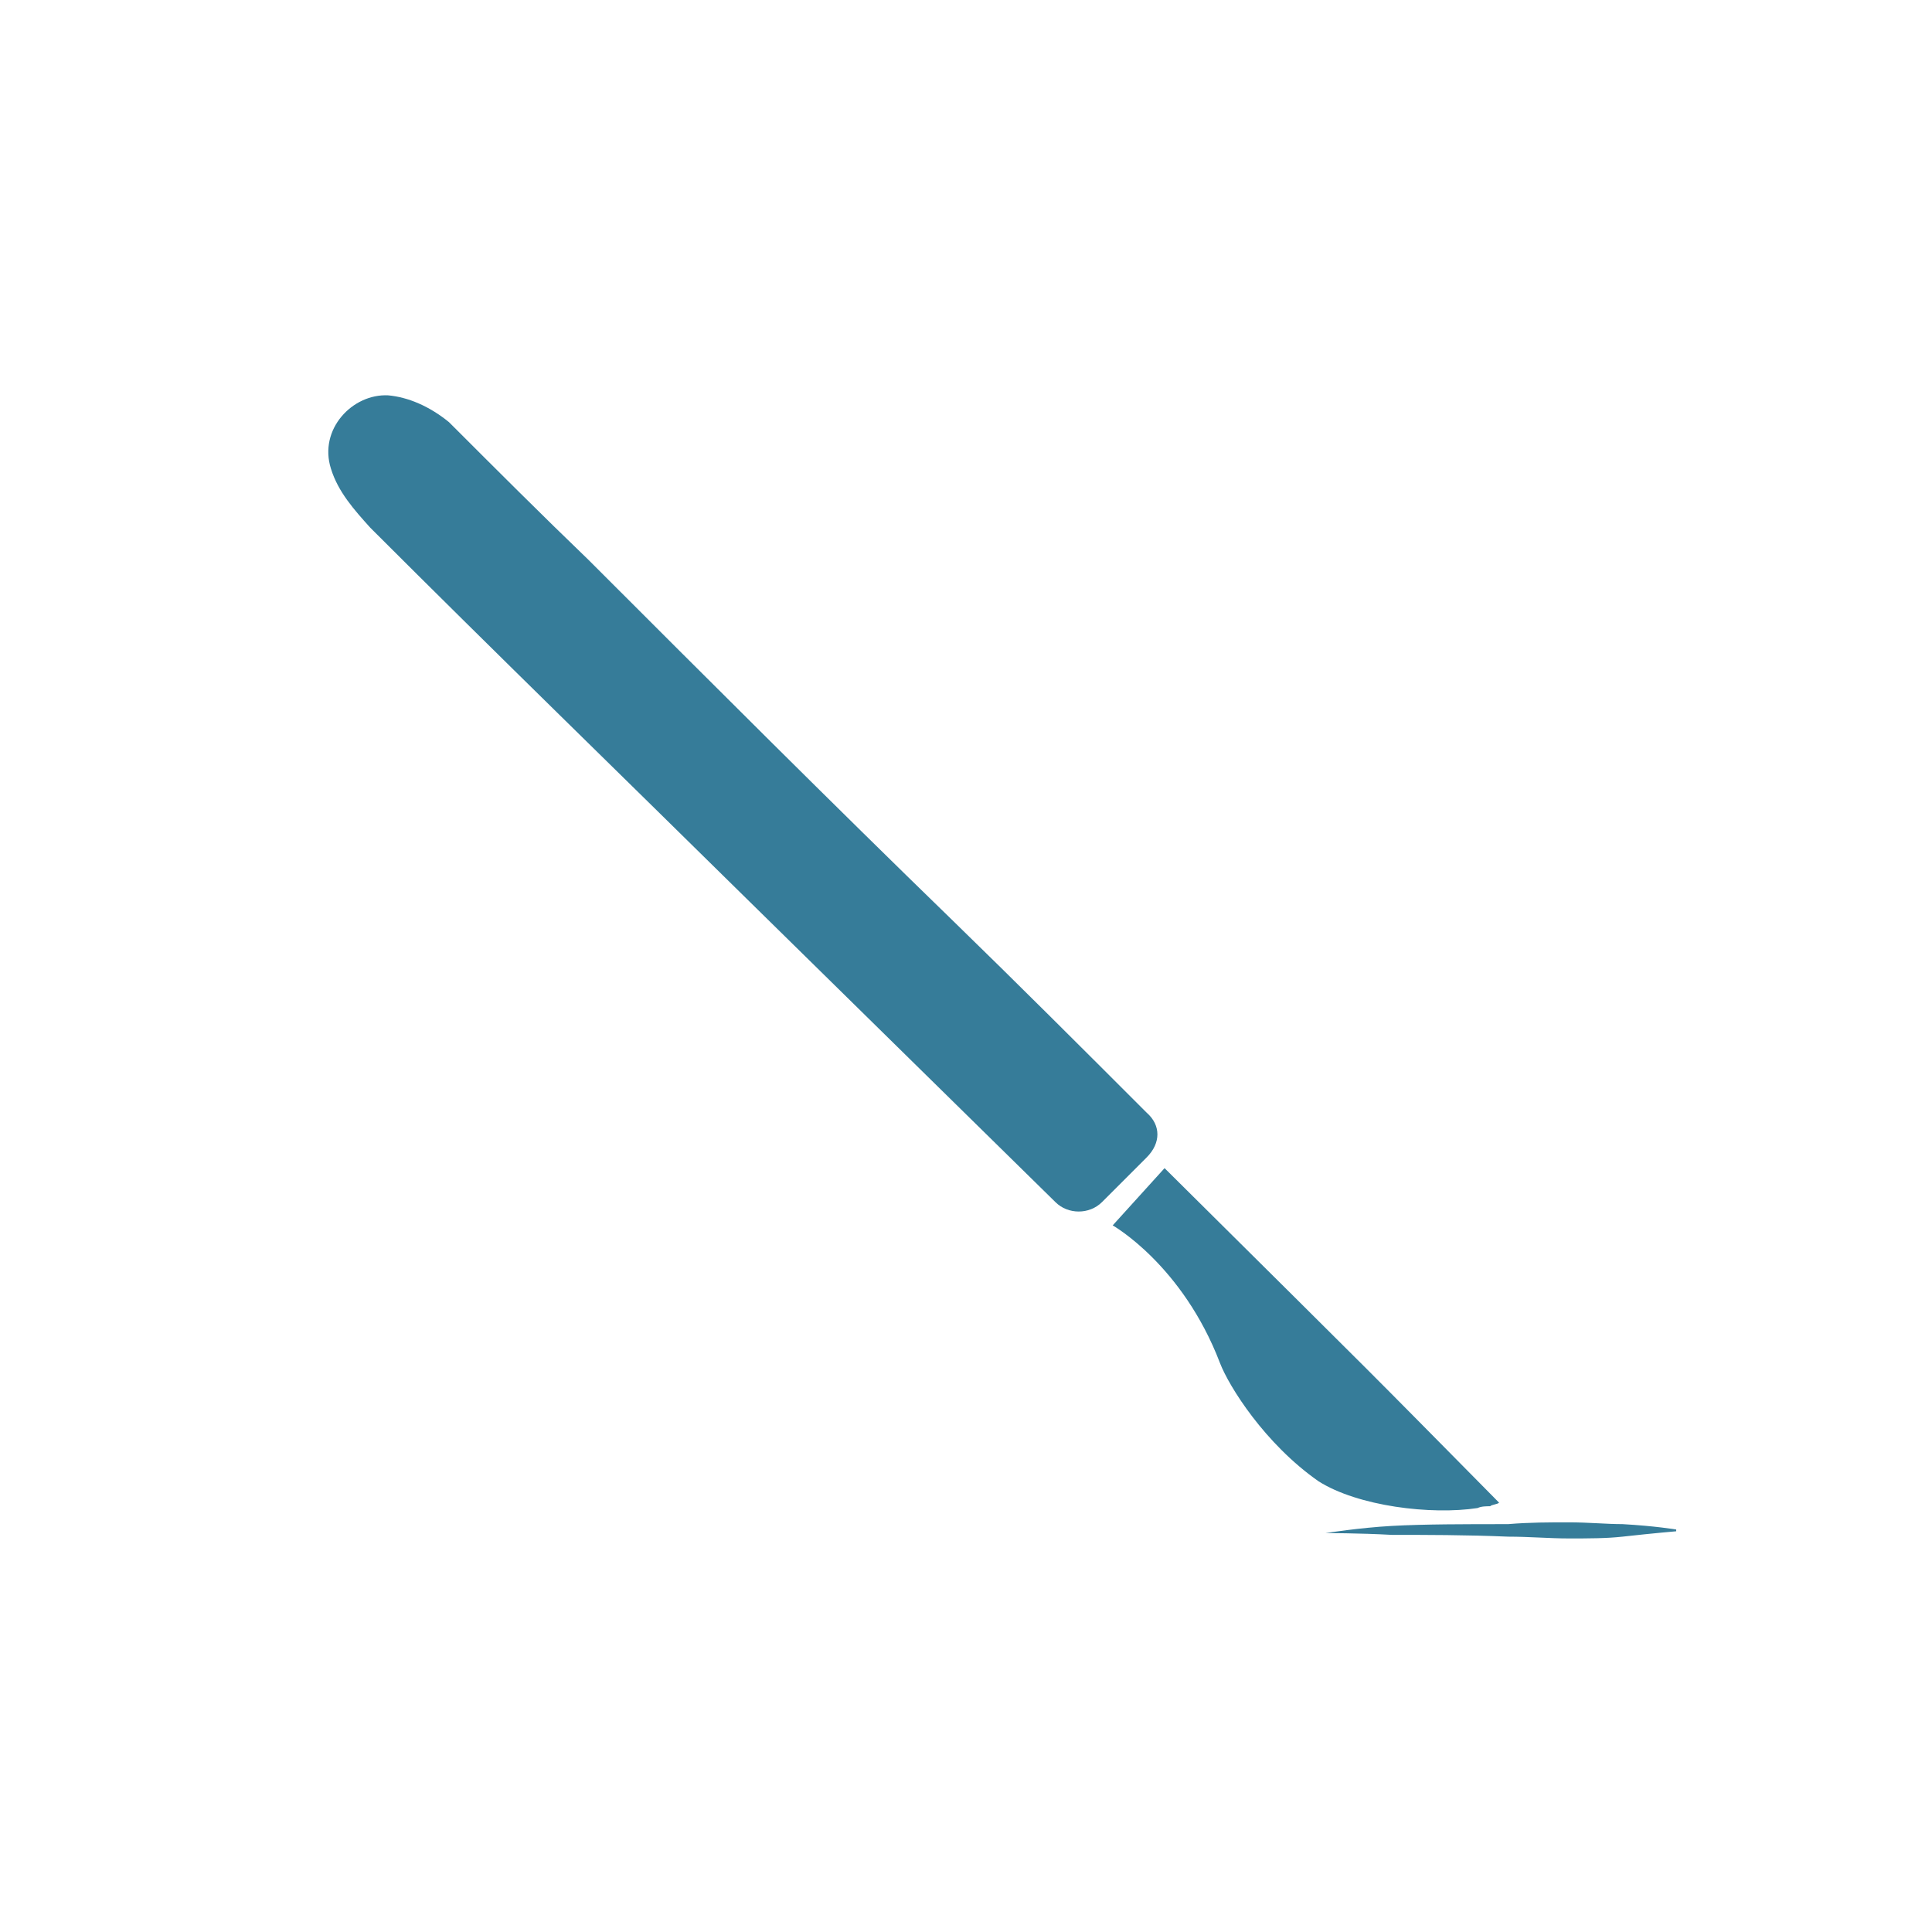 <?xml version="1.0" encoding="utf-8"?>
<!-- Generator: Adobe Illustrator 19.2.1, SVG Export Plug-In . SVG Version: 6.00 Build 0)  -->
<svg version="1.1" id="Layer_1" xmlns="http://www.w3.org/2000/svg" xmlns:xlink="http://www.w3.org/1999/xlink" x="0px" y="0px"
	 width="108px" height="108px" viewBox="0 0 108 108" style="enable-background:new 0 0 108 108;" xml:space="preserve">
<style type="text/css">
	.st0{fill:#367C99;}
</style>
<g>
	<path class="st0" d="M21.7,22.1c-2-0.1-3.9,1.9-3.2,4.1c0.4,1.3,1.3,2.3,2.2,3.3c7,7,14.1,13.9,21.2,20.9
		C47.6,56,53.3,61.6,59,67.2c0.7,0.7,1.9,0.7,2.6,0c0.8-0.8,1.7-1.7,2.5-2.5c0.8-0.8,0.8-1.8,0-2.5c-3.7-3.7-7.2-7.2-10.8-10.7
		c-6.9-6.7-13.6-13.4-20.4-20.2c-2.6-2.5-5.2-5.1-7.8-7.7C24,22.7,22.8,22.2,21.7,22.1z"/>
	<path class="st0" d="M65.1,65.3l-2.9,3.2c0,0,3.9,2.2,6,7.7c0.5,1.3,2.5,4.5,5.5,6.6c2.2,1.4,6.3,1.9,8.9,1.5
		c0.2-0.1,0.5-0.1,0.7-0.1c0.1-0.1,0.4-0.1,0.5-0.2C75.5,75.6,78.3,78.4,65.1,65.3z"/>
	<path class="st0" d="M77.8,85.3c1.8-0.1,4.1-0.1,6.5-0.1c1.2-0.1,2.3-0.1,3.4-0.1s2.1,0.1,3,0.1c1.8,0.1,3,0.3,3,0.3v0.1
		c0,0-1.2,0.1-3,0.3c-0.9,0.1-1.9,0.1-3,0.1c-1.1,0-2.2-0.1-3.4-0.1c-2.3-0.1-4.7-0.1-6.5-0.1c-1.8-0.1-3.7-0.1-3.7-0.1
		S76,85.4,77.8,85.3z"/>
</g>
</svg>
